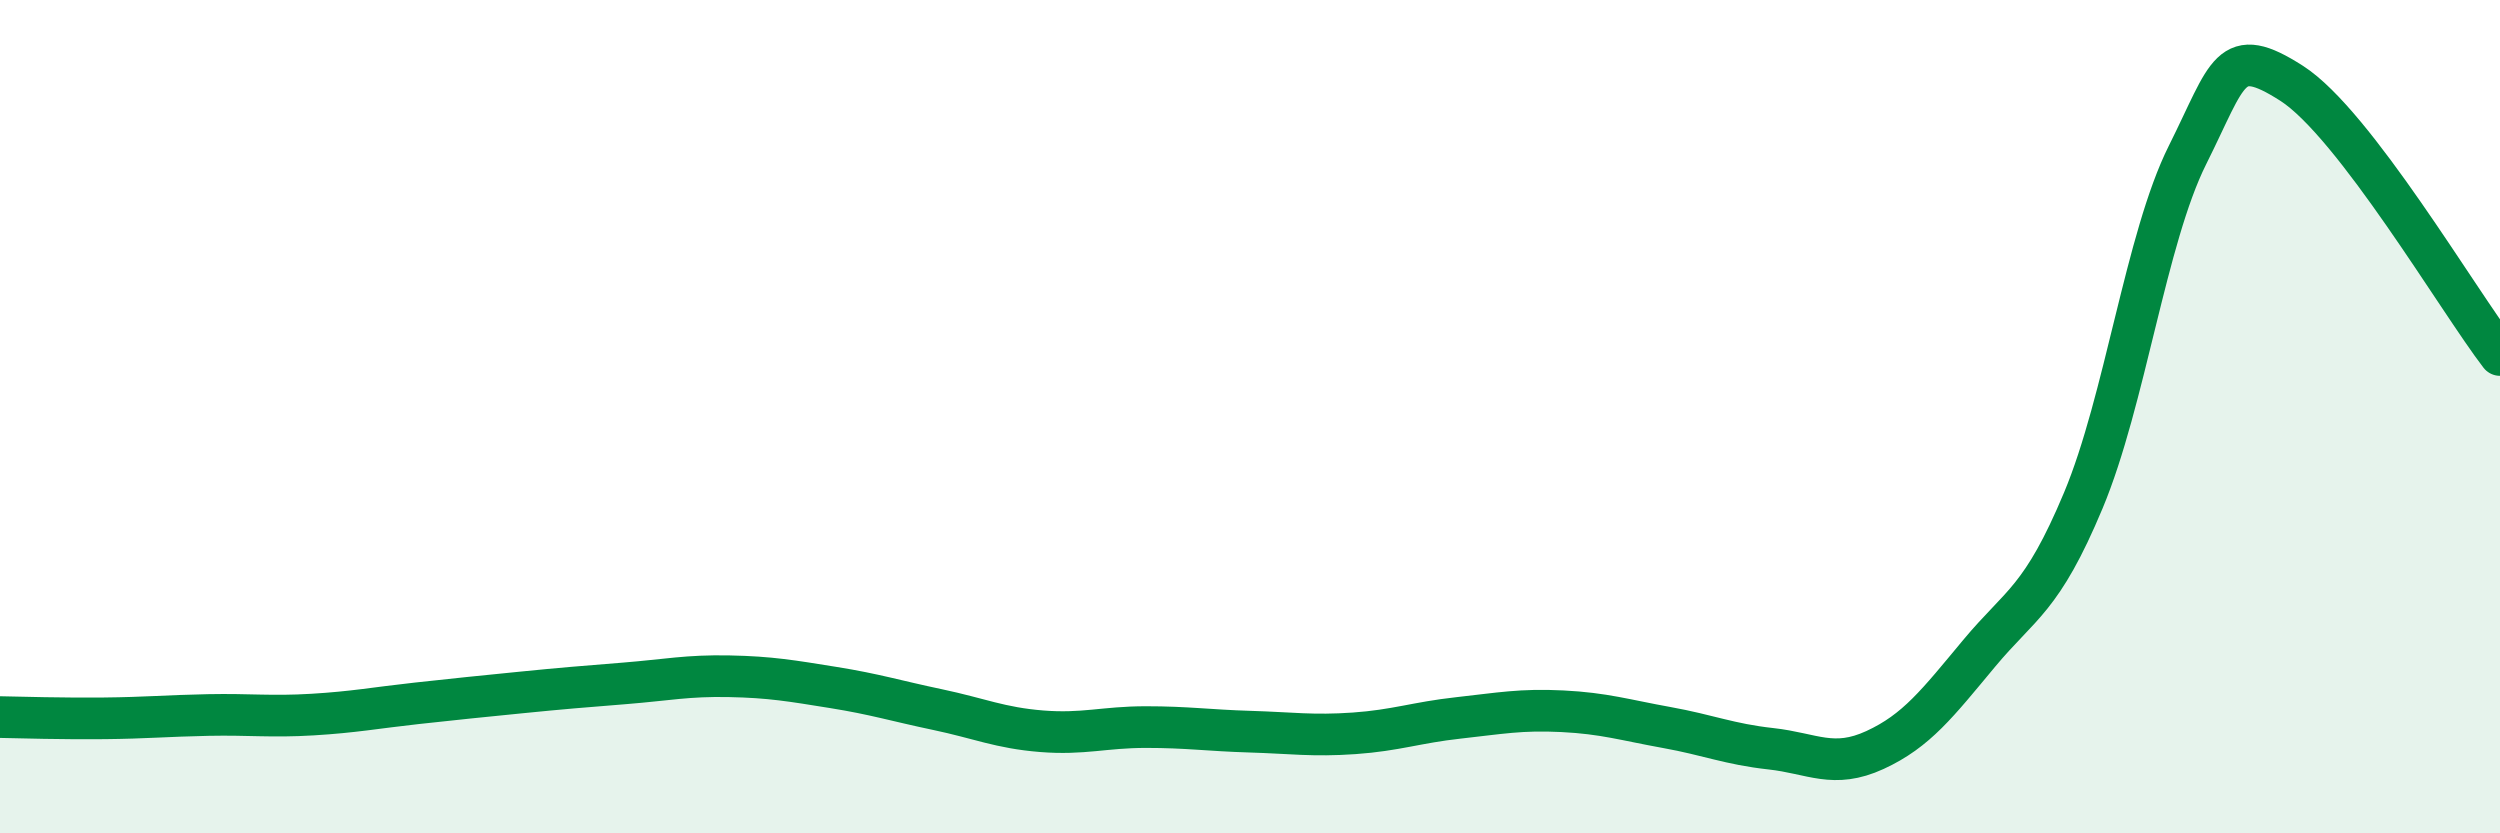 
    <svg width="60" height="20" viewBox="0 0 60 20" xmlns="http://www.w3.org/2000/svg">
      <path
        d="M 0,17.21 C 0.5,17.22 1.5,17.25 2.5,17.24 C 3.5,17.23 4,17.18 5,17.16 C 6,17.14 6.5,17.21 7.5,17.15 C 8.5,17.09 9,16.99 10,16.88 C 11,16.77 11.5,16.72 12.5,16.62 C 13.5,16.52 14,16.48 15,16.4 C 16,16.32 16.5,16.21 17.5,16.23 C 18.5,16.25 19,16.34 20,16.5 C 21,16.66 21.5,16.82 22.5,17.03 C 23.5,17.24 24,17.47 25,17.55 C 26,17.63 26.5,17.45 27.5,17.45 C 28.5,17.45 29,17.53 30,17.56 C 31,17.59 31.5,17.67 32.5,17.6 C 33.5,17.53 34,17.34 35,17.23 C 36,17.12 36.5,17.02 37.5,17.07 C 38.5,17.12 39,17.28 40,17.46 C 41,17.64 41.5,17.86 42.5,17.97 C 43.5,18.08 44,18.46 45,18 C 46,17.54 46.5,16.88 47.5,15.68 C 48.5,14.48 49,14.4 50,12.01 C 51,9.62 51.5,5.72 52.5,3.72 C 53.5,1.72 53.5,1.04 55,2 C 56.5,2.96 59,7.22 60,8.52L60 20L0 20Z"
        fill="#008740"
        opacity="0.1"
        stroke-linecap="round"
        stroke-linejoin="round"
      />
      <path
        d="M 0,17.21 C 0.5,17.22 1.5,17.25 2.5,17.24 C 3.5,17.23 4,17.18 5,17.16 C 6,17.14 6.5,17.21 7.5,17.15 C 8.5,17.09 9,16.99 10,16.88 C 11,16.77 11.5,16.72 12.5,16.62 C 13.5,16.52 14,16.48 15,16.4 C 16,16.32 16.5,16.21 17.5,16.23 C 18.5,16.25 19,16.34 20,16.5 C 21,16.66 21.5,16.82 22.5,17.03 C 23.5,17.24 24,17.47 25,17.55 C 26,17.63 26.5,17.45 27.5,17.45 C 28.5,17.45 29,17.53 30,17.56 C 31,17.59 31.5,17.67 32.5,17.6 C 33.5,17.53 34,17.34 35,17.23 C 36,17.12 36.5,17.02 37.5,17.07 C 38.5,17.12 39,17.28 40,17.46 C 41,17.64 41.5,17.86 42.5,17.97 C 43.5,18.08 44,18.46 45,18 C 46,17.54 46.5,16.88 47.5,15.68 C 48.5,14.48 49,14.4 50,12.01 C 51,9.62 51.5,5.72 52.5,3.72 C 53.5,1.72 53.5,1.04 55,2 C 56.5,2.96 59,7.22 60,8.52"
        stroke="#008740"
        stroke-width="1"
        fill="none"
        stroke-linecap="round"
        stroke-linejoin="round"
      />
    </svg>
  